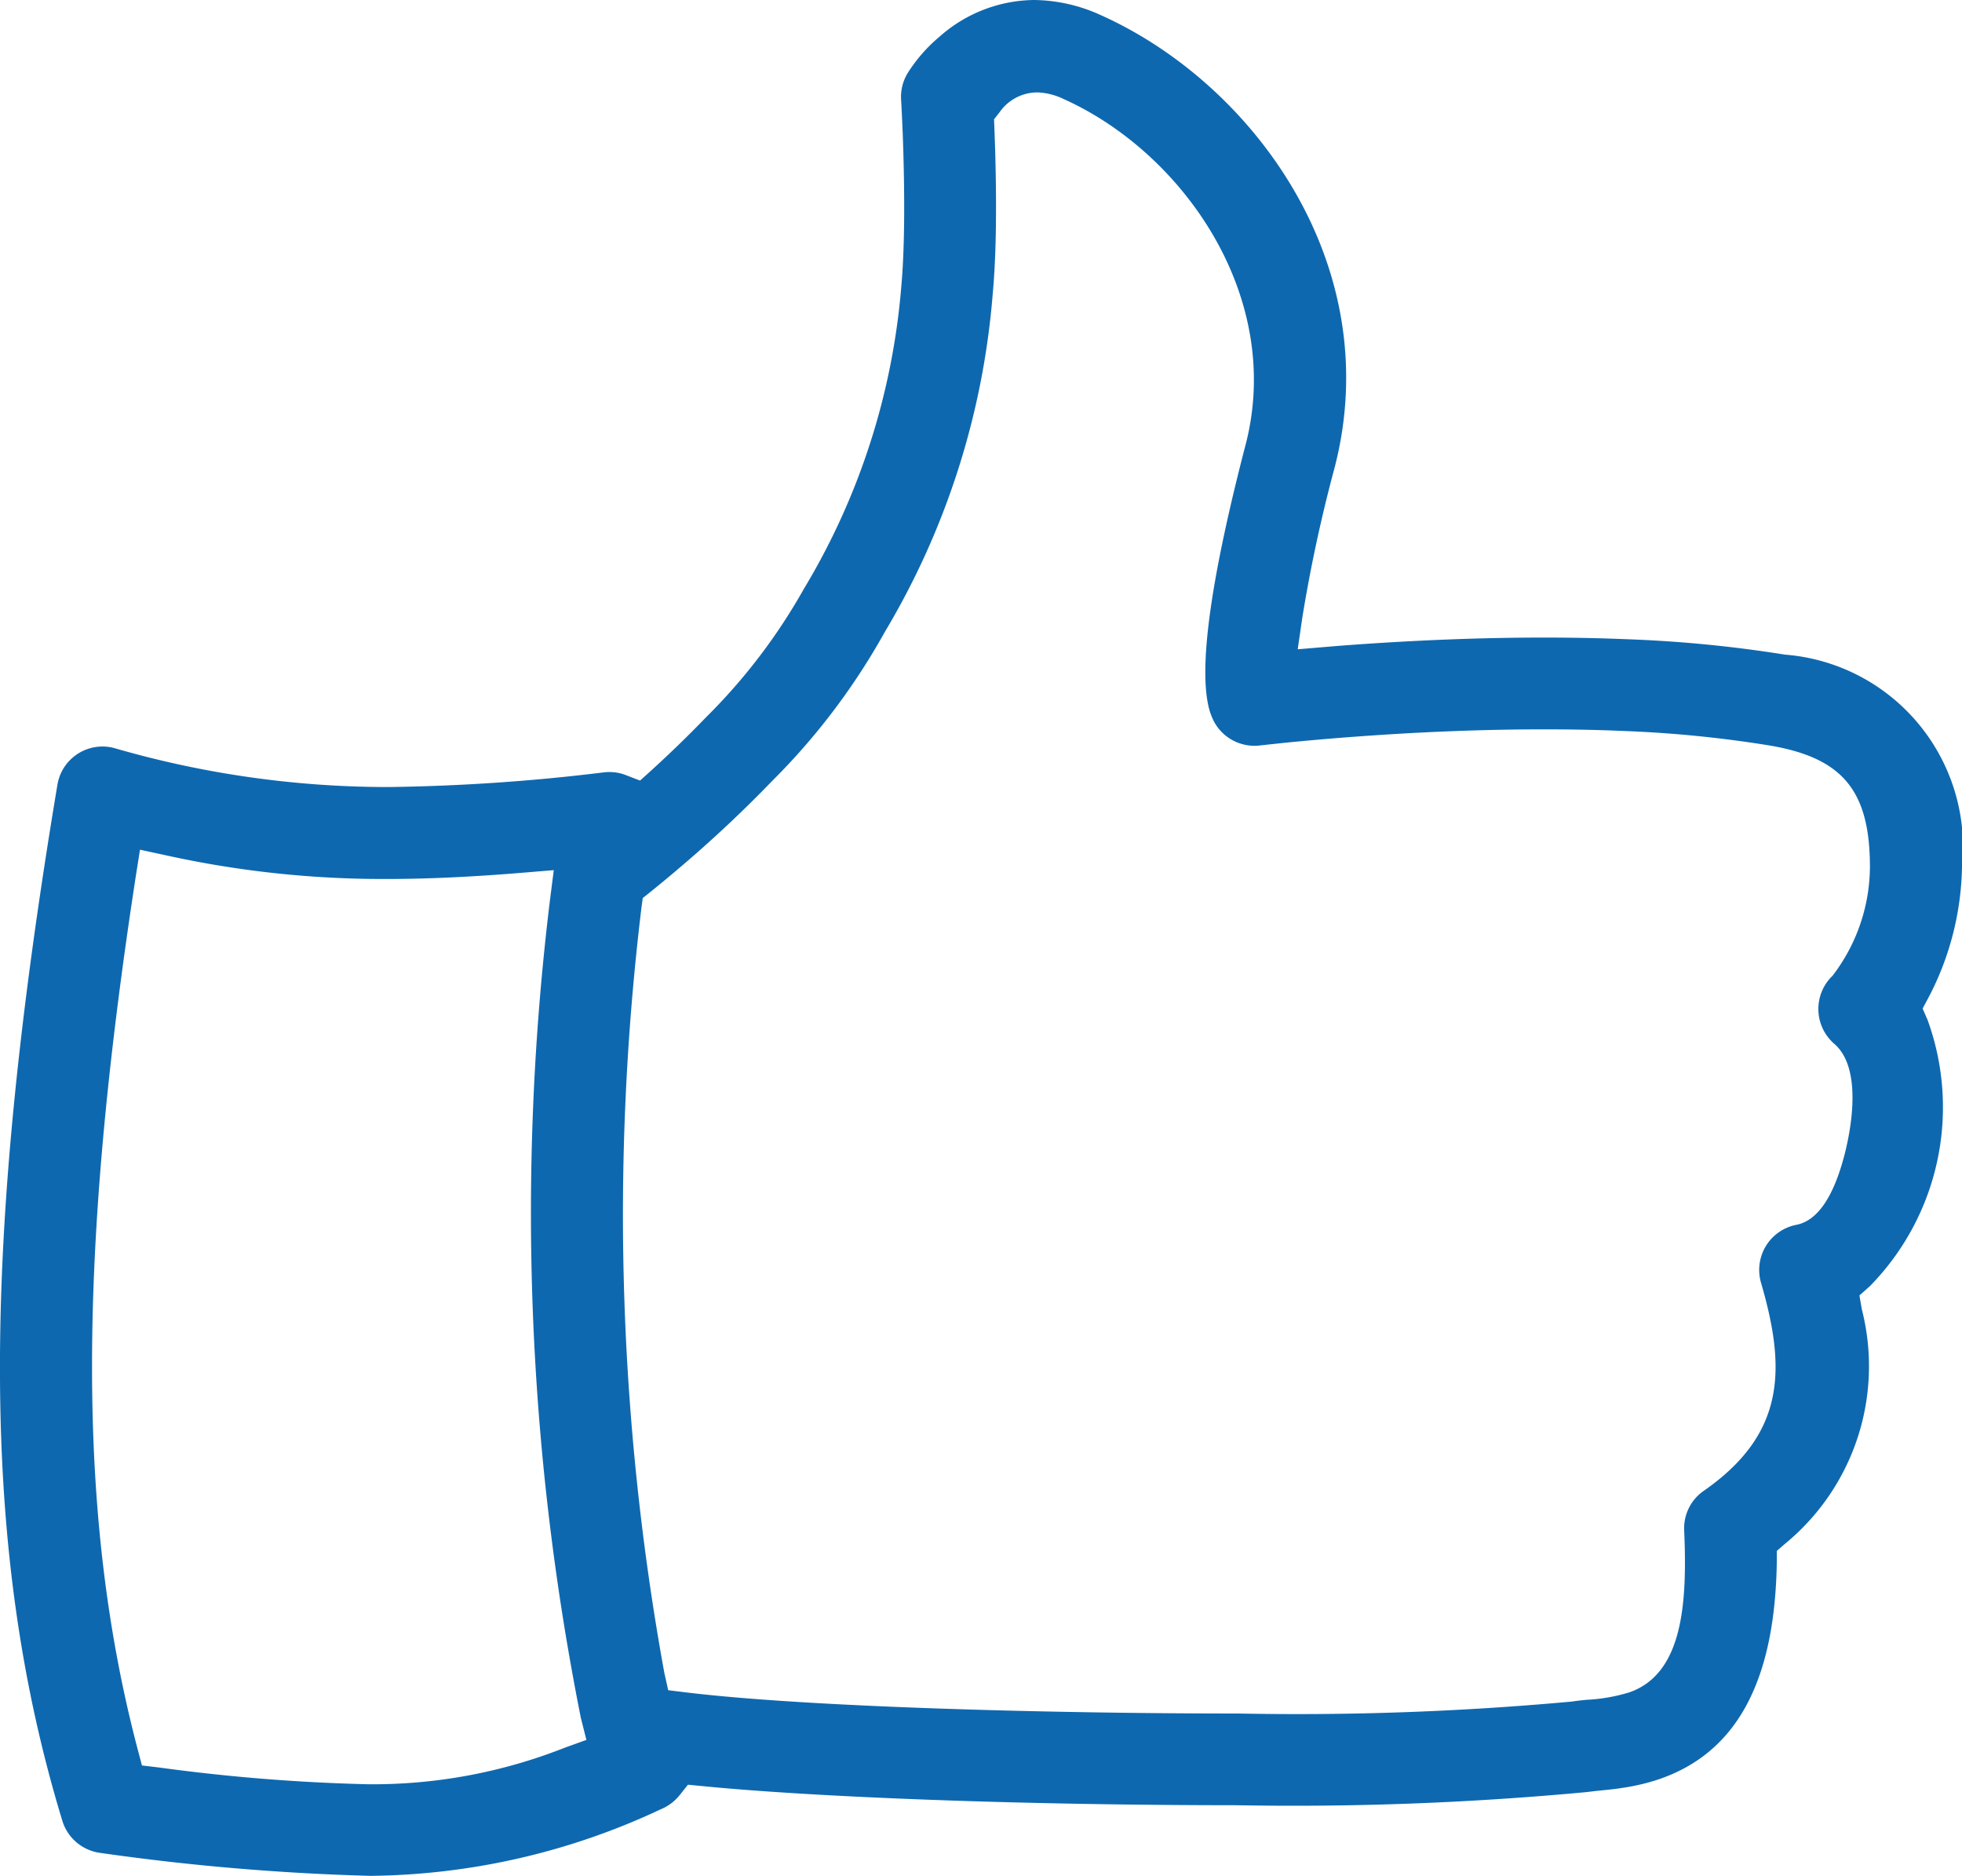 <svg xmlns="http://www.w3.org/2000/svg" xmlns:xlink="http://www.w3.org/1999/xlink" width="40" height="38.237" viewBox="0 0 40 38.237">
  <defs>
    <clipPath id="clip-path">
      <rect id="Rectangle_4505" data-name="Rectangle 4505" width="40" height="38.237" fill="#0e68af"/>
    </clipPath>
  </defs>
  <g id="Group_22236" data-name="Group 22236" transform="translate(0 0)">
    <g id="Group_22236-2" data-name="Group 22236" transform="translate(0 0)" clip-path="url(#clip-path)">
      <path id="Path_60" data-name="Path 60" d="M7.551,38.237a48.023,48.023,0,0,1-5.5-.467.936.936,0,0,1-.78-.655C-.392,31.651-.422,25.534,1.17,16a.931.931,0,0,1,.922-.783.919.919,0,0,1,.246.034,20.059,20.059,0,0,0,5.567.792,40,40,0,0,0,4.413-.3,1,1,0,0,1,.11-.006.916.916,0,0,1,.327.061l.294.113.235-.212c.382-.348.757-.711,1.114-1.082a11.849,11.849,0,0,0,1.987-2.607A14.174,14.174,0,0,0,18.375,5.84c.032-.348.05-.775.057-1.262.007-.6-.005-1.245-.029-1.883-.013-.306-.024-.537-.032-.664a.929.929,0,0,1,.131-.536A3.17,3.17,0,0,1,19.152.75,2.945,2.945,0,0,1,21.083,0a3.348,3.348,0,0,1,1.372.314c3.1,1.395,5.824,5.1,4.752,9.226a30.6,30.6,0,0,0-.657,3.054l-.093.641.819-.069c1.469-.113,2.881-.17,4.2-.17q.865,0,1.7.034a26.357,26.357,0,0,1,3.216.314A3.937,3.937,0,0,1,40,17.673a5.938,5.938,0,0,1-.684,2.663l-.119.222.1.229a5.209,5.209,0,0,1-1.173,5.428l-.215.191.049.284a4.681,4.681,0,0,1-1.56,4.773l-.174.151,0,.23c-.038,2.429-.818,3.874-2.386,4.418a4.2,4.2,0,0,1-.737.178c-.175.028-.2.03-.566.067l-.192.023a64.21,64.21,0,0,1-7.161.267c-4.2,0-8.472-.154-10.879-.391l-.277-.027-.172.216a.965.965,0,0,1-.387.287,14.219,14.219,0,0,1-5.913,1.355M2.769,17.858c-1.2,7.8-1.192,13.125.036,17.792l.089.337.347.041a38.049,38.049,0,0,0,4.263.342,10.66,10.66,0,0,0,4.015-.747l.436-.157-.113-.449a52.6,52.6,0,0,1-.632-16.651l.08-.629-.631.052c-1.041.086-1.949.128-2.774.128a20.549,20.549,0,0,1-4.5-.482l-.531-.115ZM21.137,1.884a.936.936,0,0,0-.755.4l-.116.148.007.187c.027.668.038,1.344.031,1.98-.007.529-.028,1-.067,1.414a15.888,15.888,0,0,1-2.2,6.872,13.6,13.6,0,0,1-2.291,3.03,25.737,25.737,0,0,1-1.91,1.789c-.218.186-.412.345-.572.474l-.16.128-.027.2A52.121,52.121,0,0,0,13.544,34.1l.079.353.36.044c2.468.3,7.436.431,11.266.431h0a61.378,61.378,0,0,0,6.8-.244c.087-.013.169-.023.289-.035a3.577,3.577,0,0,0,.879-.152c1.092-.38,1.184-1.811,1.119-3.3a.928.928,0,0,1,.4-.809c1.665-1.159,1.68-2.482,1.166-4.242a.937.937,0,0,1,.723-1.18c.42-.082.747-.551.971-1.395.108-.405.412-1.767-.2-2.294a.939.939,0,0,1-.035-1.388,3.675,3.675,0,0,0,.762-2.213c0-1.556-.553-2.228-2.045-2.48A24.234,24.234,0,0,0,33.1,14.9c-.53-.023-1.073-.033-1.624-.033-1.274,0-2.638.055-4.054.165-.468.036-.893.075-1.271.113l-.464.05a.833.833,0,0,1-.113.007.937.937,0,0,1-.814-.476,1.333,1.333,0,0,1-.135-.391c-.172-.872.086-2.644.769-5.268.784-3.016-1.269-5.951-3.706-7.047a1.342,1.342,0,0,0-.551-.137" transform="translate(0 0)" fill="#0e68af"/>
    </g>
  </g>
</svg>
